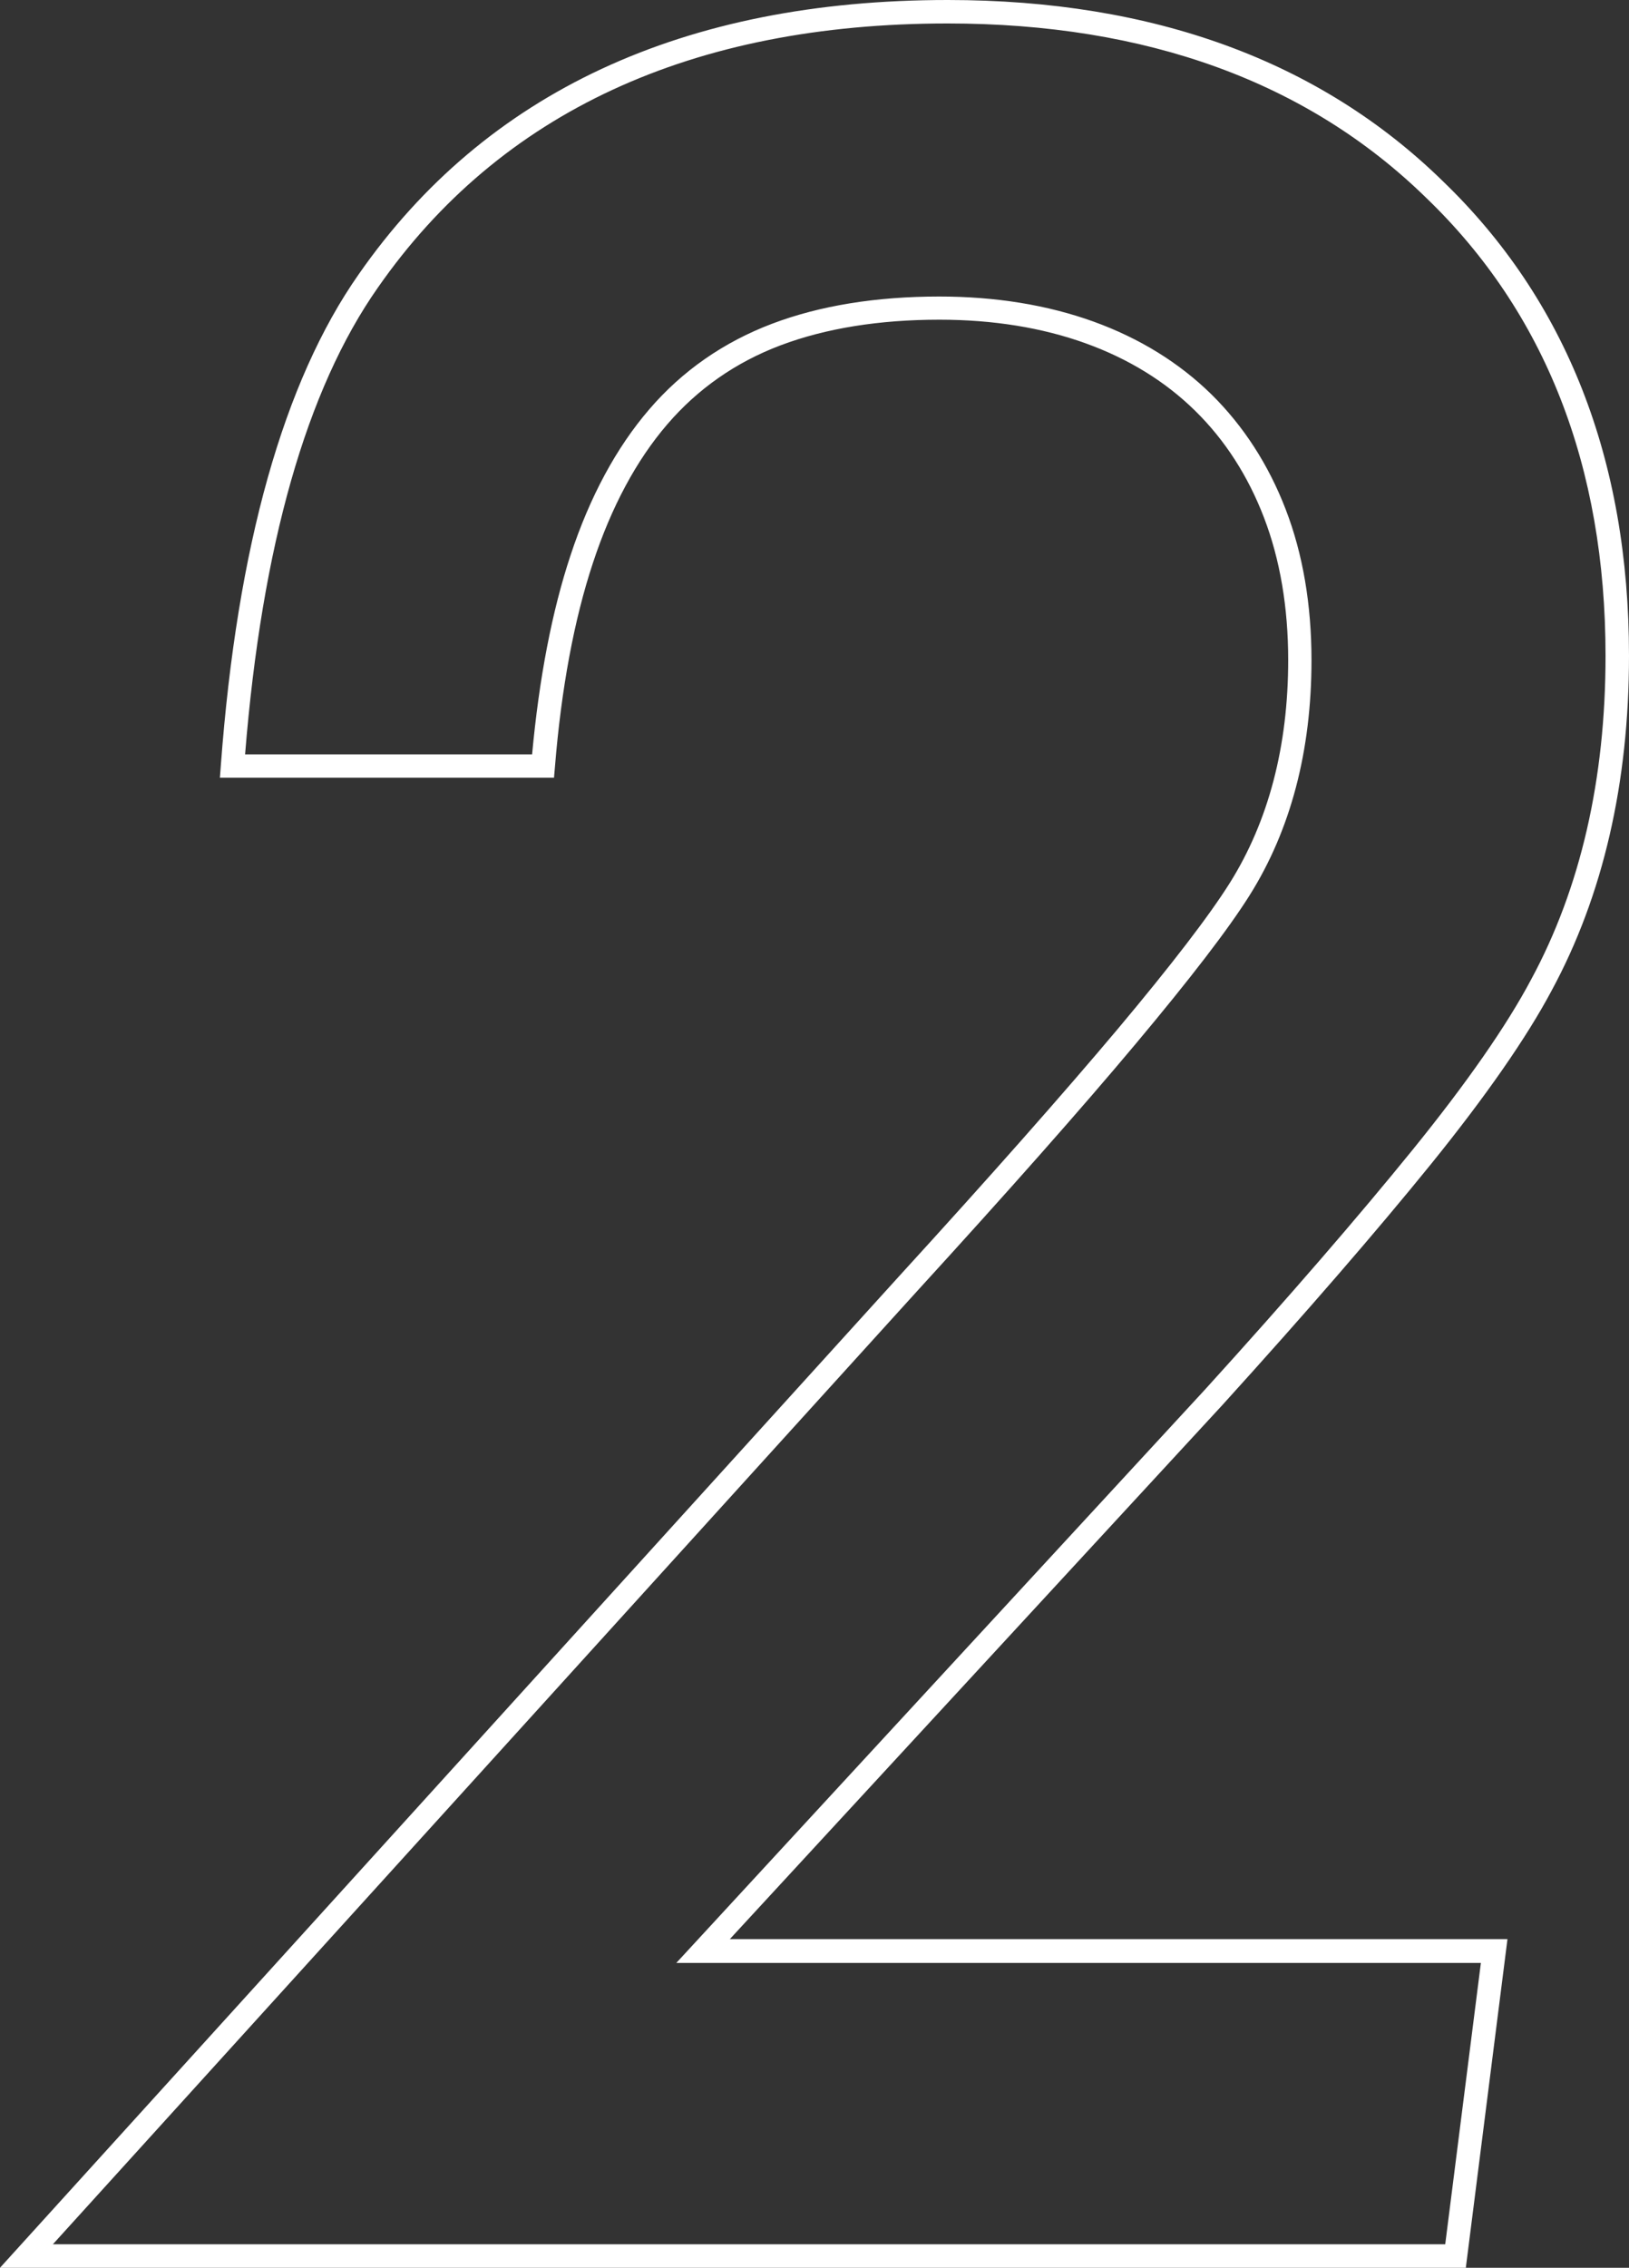 <?xml version="1.0" encoding="UTF-8"?>
<svg id="_レイヤー_2" data-name="レイヤー_2" xmlns="http://www.w3.org/2000/svg" viewBox="0 0 104.15 144.92">
  <rect x="0" y="0" width="104.15" height="144.92" fill="#333333" stroke="none"/>
  <defs>
    <style>
      .cls-1 {
        fill: #fff;
      }
    </style>
  </defs>
  <g id="_デザイン" data-name="デザイン">
    <path class="cls-1" d="M93.73,144.92H0l57.48-63.36c5.83-6.38,10.53-11.7,13.98-15.8,3.44-4.1,5.85-7.24,7.17-9.34,2.47-3.94,3.73-8.73,3.73-14.24,0-3.36-.52-6.43-1.55-9.11-1.02-2.66-2.5-4.96-4.4-6.82-1.89-1.86-4.25-3.32-7-4.31-2.77-1-5.92-1.51-9.35-1.51-3.85,0-7.27.55-10.16,1.64-2.86,1.08-5.29,2.78-7.24,5.05-1.97,2.29-3.57,5.27-4.75,8.85-1.2,3.62-2.02,8-2.43,13.04l-.06.69H14.06l.06-.8c1.04-13.97,4.01-24.53,8.82-31.38C31.04,5.89,43.71,0,60.6,0c13.13,0,23.77,3.89,31.62,11.55,7.92,7.61,11.93,17.82,11.93,30.35,0,8.14-1.66,15.33-4.94,21.39-1.6,3.01-4.2,6.75-7.71,11.09-3.5,4.32-7.99,9.5-13.34,15.4l-31.5,34.14h49.72l-2.66,20.98ZM3.38,143.42h89.02l2.28-17.98h-51.44l33.81-36.65c5.33-5.87,9.79-11.03,13.28-15.33,3.46-4.27,6-7.92,7.56-10.86,3.16-5.84,4.76-12.8,4.76-20.69,0-12.11-3.86-21.96-11.48-29.28-7.57-7.39-17.86-11.13-30.58-11.13-16.37,0-28.63,5.68-36.43,16.88-4.57,6.5-7.42,16.53-8.49,29.83h18.35c.45-4.87,1.27-9.14,2.45-12.7,1.24-3.77,2.94-6.91,5.04-9.35,2.11-2.46,4.76-4.3,7.85-5.47,3.06-1.16,6.66-1.74,10.69-1.74,3.61,0,6.92.54,9.86,1.6,2.96,1.07,5.49,2.64,7.54,4.65,2.05,2.02,3.65,4.49,4.75,7.35,1.1,2.85,1.65,6.1,1.65,9.64,0,5.79-1.33,10.85-3.96,15.03-1.35,2.15-3.81,5.35-7.29,9.5-3.45,4.12-8.17,9.45-14.02,15.85L3.38,143.42Z"/>
  </g>
</svg>